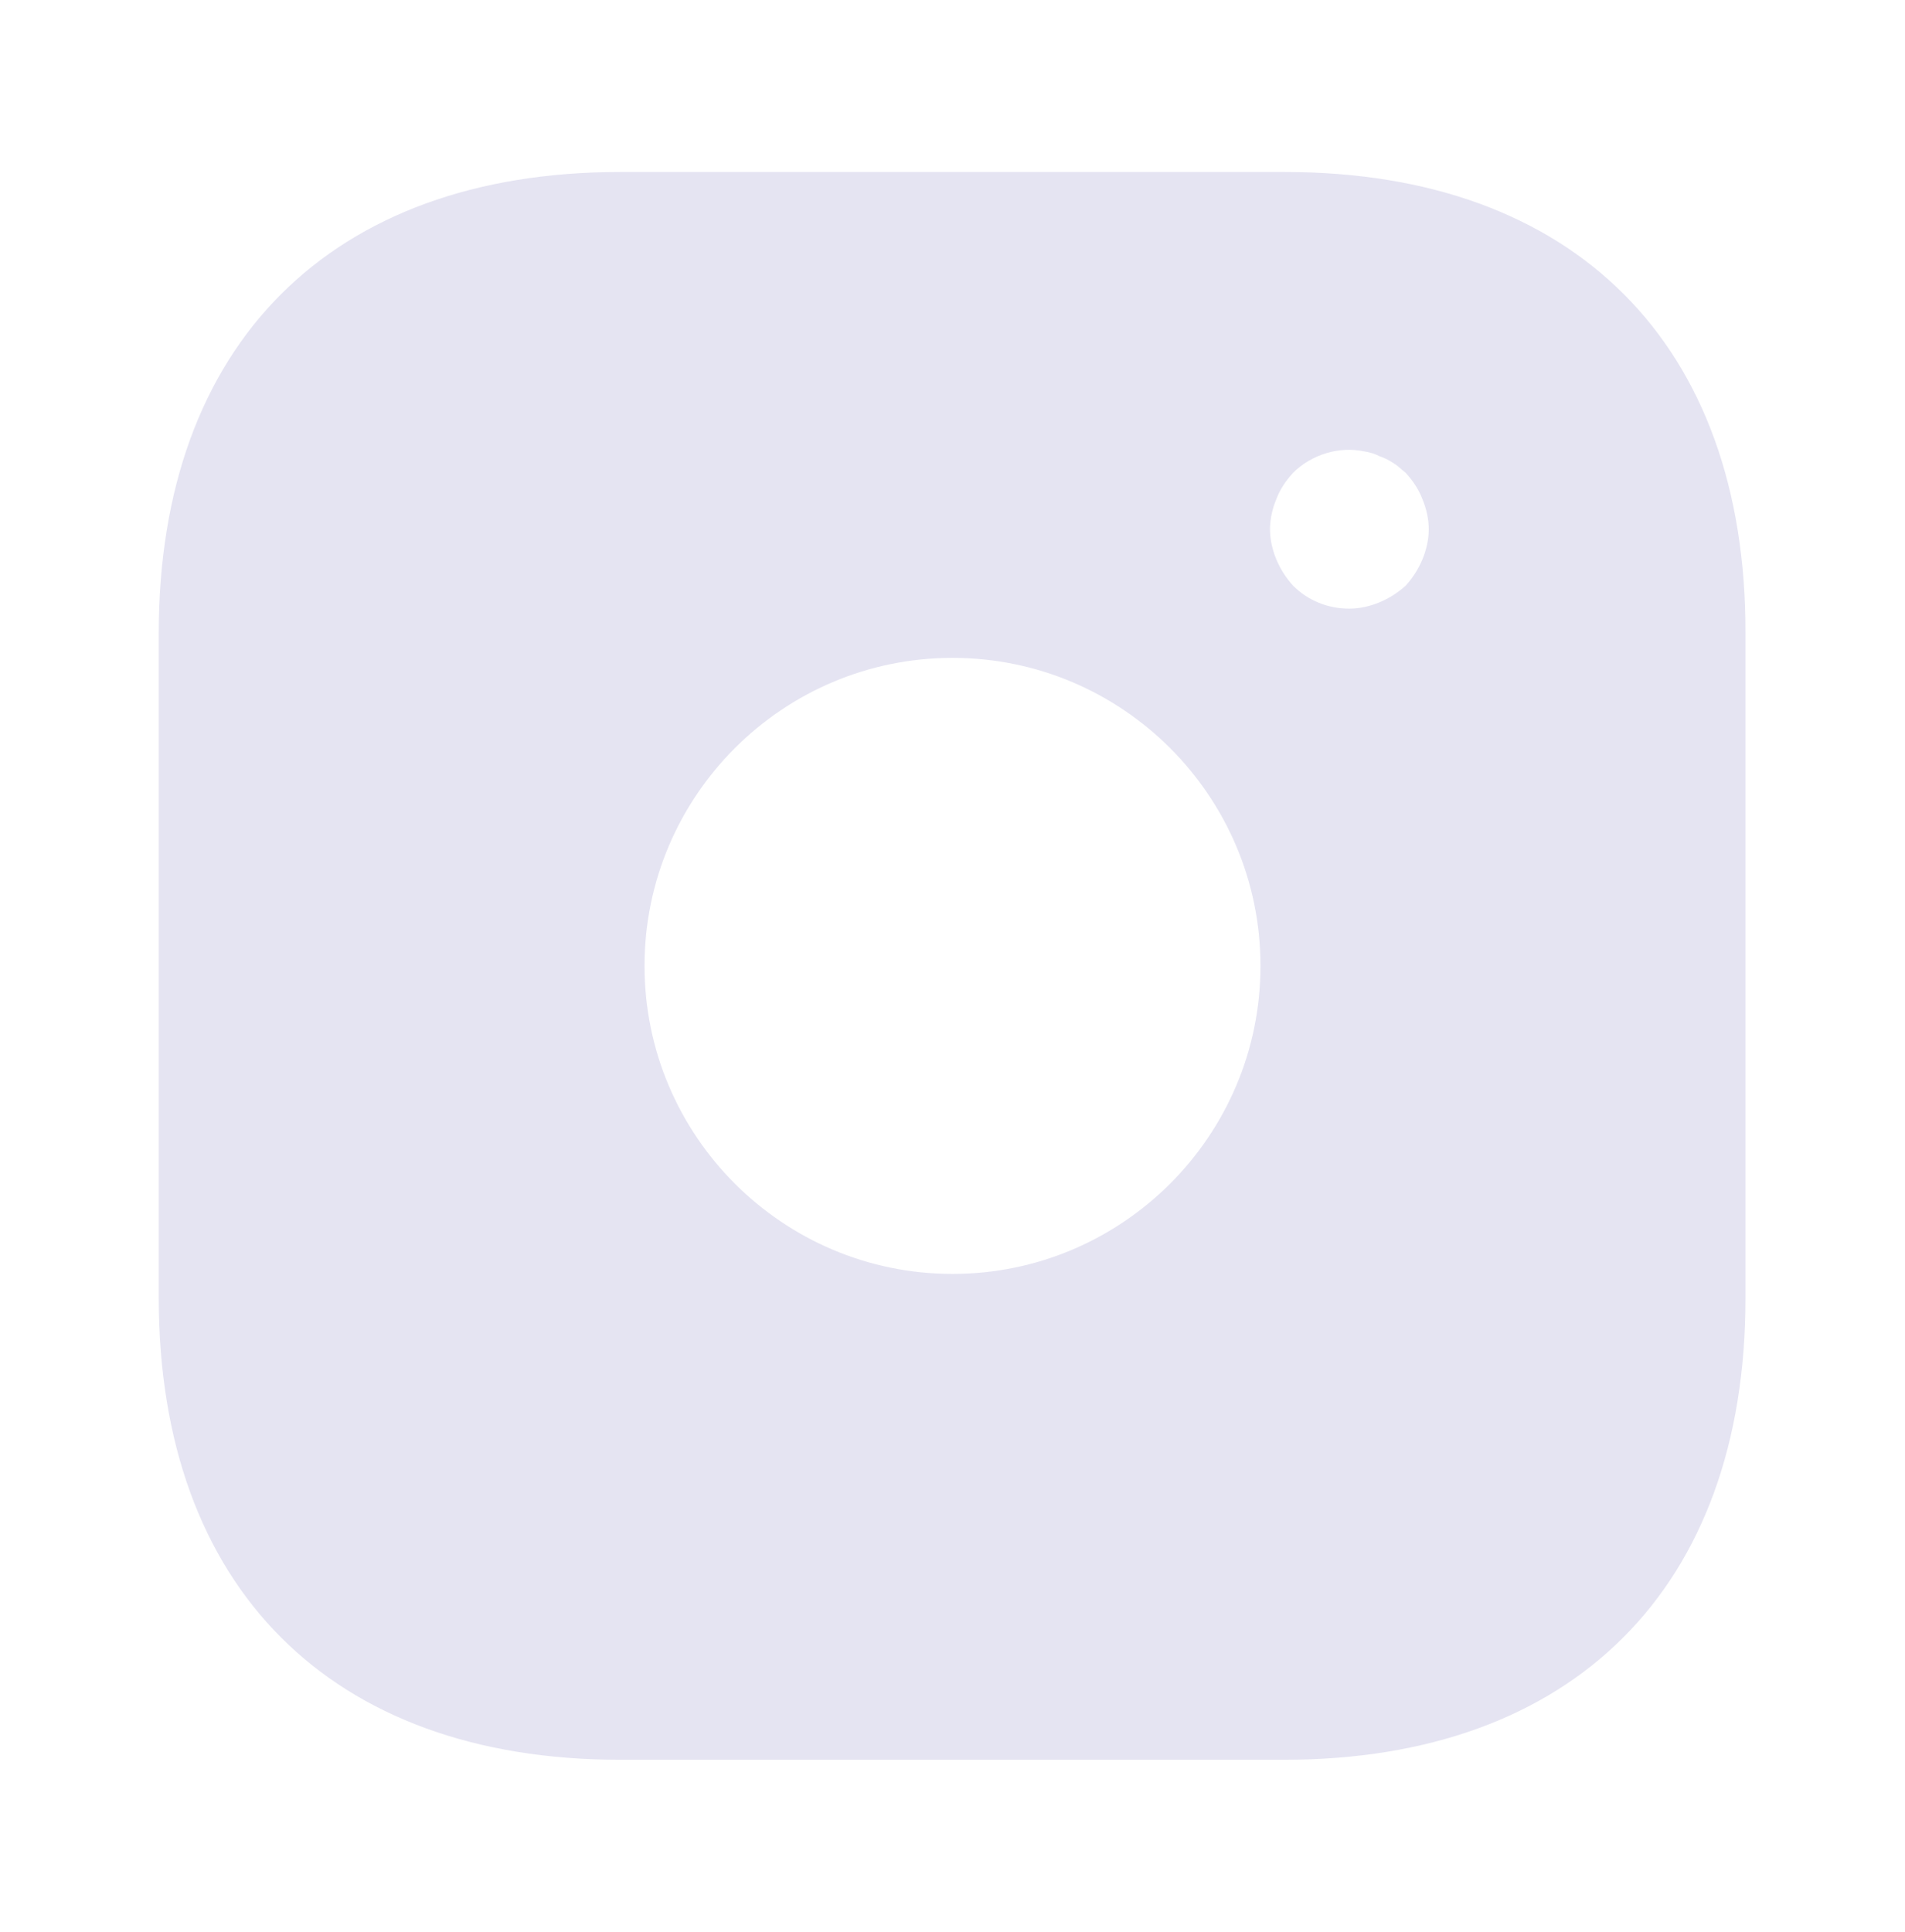 <svg width="72" height="73" viewBox="0 0 72 73" fill="none" xmlns="http://www.w3.org/2000/svg">
<path d="M48.57 6.5H23.43C12.51 6.5 6 13.01 6 23.93V49.04C6 59.99 12.51 66.5 23.43 66.5H48.54C59.46 66.5 65.97 59.99 65.97 49.07V23.93C66 13.01 59.49 6.5 48.57 6.5ZM36 48.14C29.58 48.14 24.36 42.92 24.36 36.5C24.36 30.08 29.58 24.86 36 24.86C42.42 24.86 47.64 30.08 47.64 36.5C47.64 42.92 42.42 48.14 36 48.14ZM53.76 21.14C53.61 21.5 53.4 21.83 53.13 22.13C52.83 22.4 52.5 22.61 52.14 22.76C51.78 22.91 51.39 23 51 23C50.19 23 49.44 22.7 48.87 22.13C48.6 21.83 48.39 21.5 48.24 21.14C48.09 20.78 48 20.39 48 20C48 19.61 48.09 19.22 48.24 18.86C48.39 18.47 48.6 18.17 48.87 17.87C49.56 17.18 50.61 16.85 51.57 17.06C51.78 17.09 51.96 17.15 52.14 17.24C52.32 17.3 52.5 17.39 52.68 17.51C52.83 17.6 52.98 17.75 53.13 17.87C53.4 18.17 53.61 18.47 53.76 18.86C53.91 19.22 54 19.61 54 20C54 20.39 53.91 20.78 53.76 21.14Z" fill="#E5E4F2"/>
</svg>
